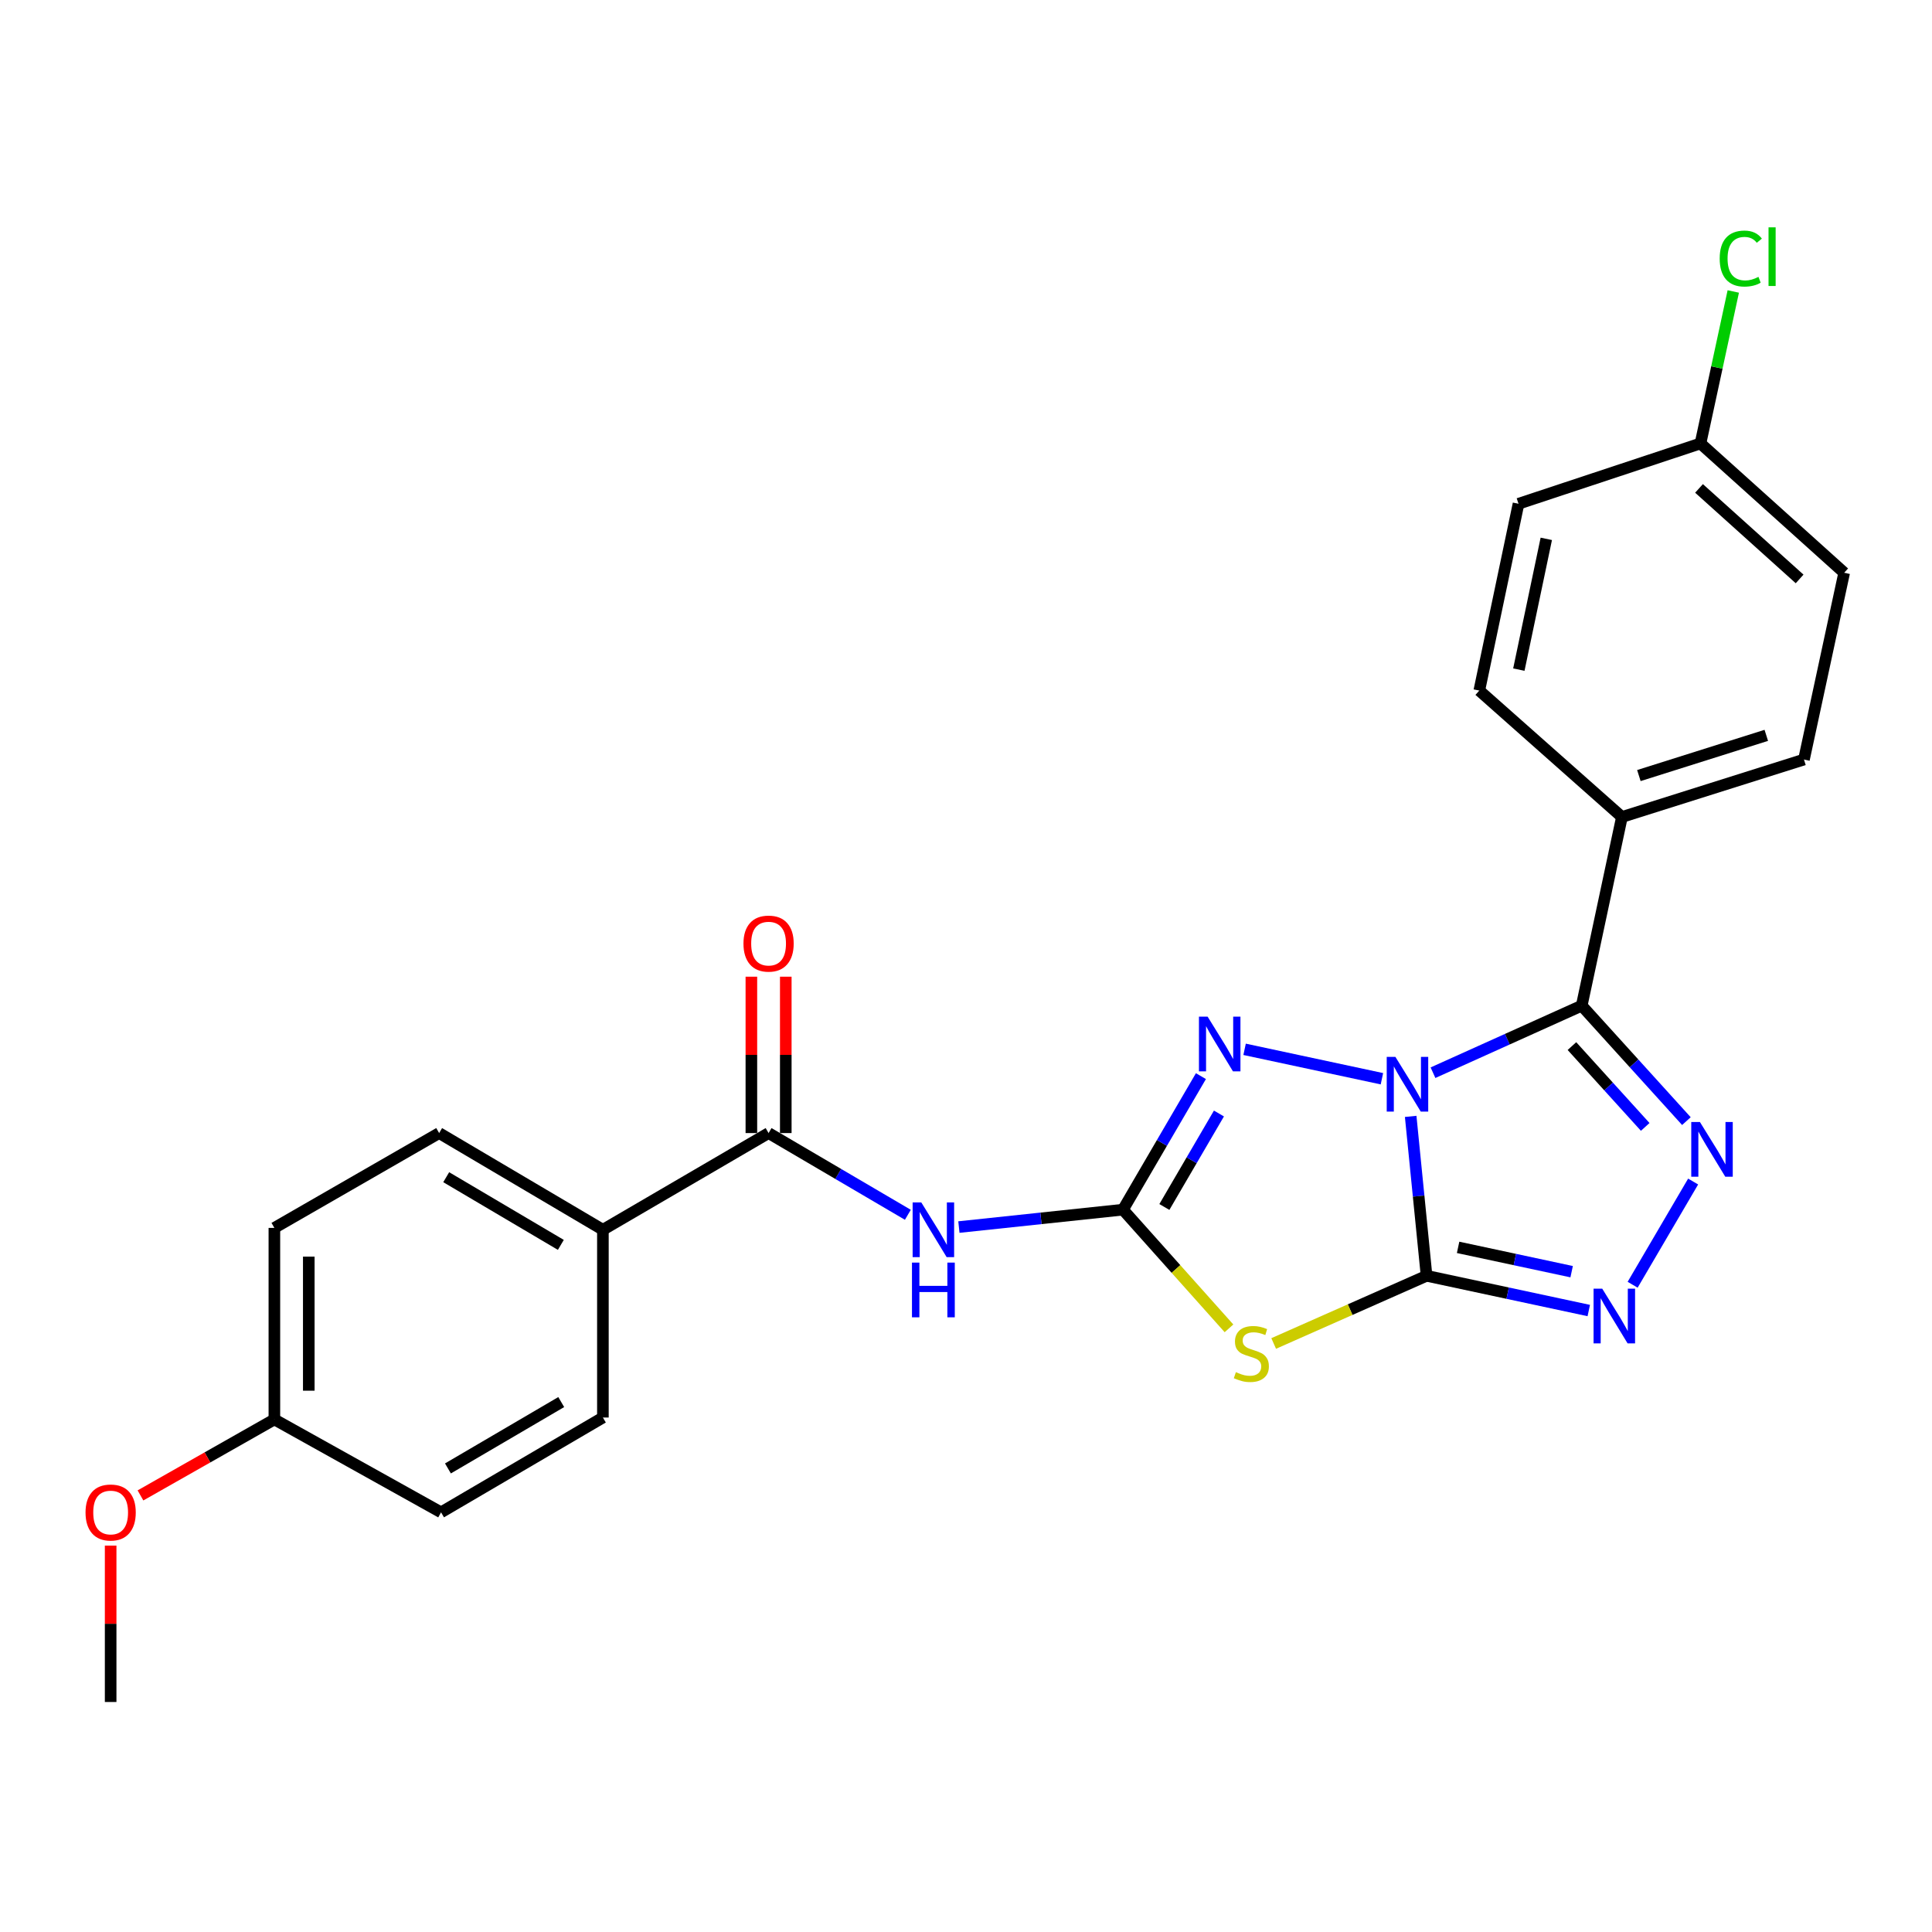 <?xml version='1.0' encoding='iso-8859-1'?>
<svg version='1.1' baseProfile='full'
              xmlns='http://www.w3.org/2000/svg'
                      xmlns:rdkit='http://www.rdkit.org/xml'
                      xmlns:xlink='http://www.w3.org/1999/xlink'
                  xml:space='preserve'
width='1000px' height='1000px' viewBox='0 0 1000 1000'>
<!-- END OF HEADER -->
<rect style='opacity:1.0;fill:#FFFFFF;stroke:none' width='1000' height='1000' x='0' y='0'> </rect>
<path class='bond-0' d='M 730.165,577.839 L 734.276,619.094' style='fill:none;fill-rule:evenodd;stroke:#0000FF;stroke-width:6px;stroke-linecap:butt;stroke-linejoin:miter;stroke-opacity:1' />
<path class='bond-0' d='M 734.276,619.094 L 738.388,660.349' style='fill:none;fill-rule:evenodd;stroke:#000000;stroke-width:6px;stroke-linecap:butt;stroke-linejoin:miter;stroke-opacity:1' />
<path class='bond-1' d='M 741.719,555.231 L 780.206,537.881' style='fill:none;fill-rule:evenodd;stroke:#0000FF;stroke-width:6px;stroke-linecap:butt;stroke-linejoin:miter;stroke-opacity:1' />
<path class='bond-1' d='M 780.206,537.881 L 818.694,520.53' style='fill:none;fill-rule:evenodd;stroke:#000000;stroke-width:6px;stroke-linecap:butt;stroke-linejoin:miter;stroke-opacity:1' />
<path class='bond-4' d='M 715.281,558.355 L 644.2,543.126' style='fill:none;fill-rule:evenodd;stroke:#0000FF;stroke-width:6px;stroke-linecap:butt;stroke-linejoin:miter;stroke-opacity:1' />
<path class='bond-3' d='M 738.388,660.349 L 698.821,677.866' style='fill:none;fill-rule:evenodd;stroke:#000000;stroke-width:6px;stroke-linecap:butt;stroke-linejoin:miter;stroke-opacity:1' />
<path class='bond-3' d='M 698.821,677.866 L 659.255,695.384' style='fill:none;fill-rule:evenodd;stroke:#CCCC00;stroke-width:6px;stroke-linecap:butt;stroke-linejoin:miter;stroke-opacity:1' />
<path class='bond-6' d='M 738.388,660.349 L 780.367,669.339' style='fill:none;fill-rule:evenodd;stroke:#000000;stroke-width:6px;stroke-linecap:butt;stroke-linejoin:miter;stroke-opacity:1' />
<path class='bond-6' d='M 780.367,669.339 L 822.346,678.33' style='fill:none;fill-rule:evenodd;stroke:#0000FF;stroke-width:6px;stroke-linecap:butt;stroke-linejoin:miter;stroke-opacity:1' />
<path class='bond-6' d='M 754.711,645.635 L 784.096,651.928' style='fill:none;fill-rule:evenodd;stroke:#000000;stroke-width:6px;stroke-linecap:butt;stroke-linejoin:miter;stroke-opacity:1' />
<path class='bond-6' d='M 784.096,651.928 L 813.481,658.221' style='fill:none;fill-rule:evenodd;stroke:#0000FF;stroke-width:6px;stroke-linecap:butt;stroke-linejoin:miter;stroke-opacity:1' />
<path class='bond-5' d='M 818.694,520.53 L 845.787,550.41' style='fill:none;fill-rule:evenodd;stroke:#000000;stroke-width:6px;stroke-linecap:butt;stroke-linejoin:miter;stroke-opacity:1' />
<path class='bond-5' d='M 845.787,550.41 L 872.88,580.289' style='fill:none;fill-rule:evenodd;stroke:#0000FF;stroke-width:6px;stroke-linecap:butt;stroke-linejoin:miter;stroke-opacity:1' />
<path class='bond-5' d='M 813.631,541.455 L 832.596,562.371' style='fill:none;fill-rule:evenodd;stroke:#000000;stroke-width:6px;stroke-linecap:butt;stroke-linejoin:miter;stroke-opacity:1' />
<path class='bond-5' d='M 832.596,562.371 L 851.561,583.286' style='fill:none;fill-rule:evenodd;stroke:#0000FF;stroke-width:6px;stroke-linecap:butt;stroke-linejoin:miter;stroke-opacity:1' />
<path class='bond-9' d='M 818.694,520.53 L 839.507,422.873' style='fill:none;fill-rule:evenodd;stroke:#000000;stroke-width:6px;stroke-linecap:butt;stroke-linejoin:miter;stroke-opacity:1' />
<path class='bond-2' d='M 581.248,626.121 L 601.423,591.564' style='fill:none;fill-rule:evenodd;stroke:#000000;stroke-width:6px;stroke-linecap:butt;stroke-linejoin:miter;stroke-opacity:1' />
<path class='bond-2' d='M 601.423,591.564 L 621.597,557.007' style='fill:none;fill-rule:evenodd;stroke:#0000FF;stroke-width:6px;stroke-linecap:butt;stroke-linejoin:miter;stroke-opacity:1' />
<path class='bond-2' d='M 602.678,624.732 L 616.8,600.542' style='fill:none;fill-rule:evenodd;stroke:#000000;stroke-width:6px;stroke-linecap:butt;stroke-linejoin:miter;stroke-opacity:1' />
<path class='bond-2' d='M 616.8,600.542 L 630.922,576.352' style='fill:none;fill-rule:evenodd;stroke:#0000FF;stroke-width:6px;stroke-linecap:butt;stroke-linejoin:miter;stroke-opacity:1' />
<path class='bond-7' d='M 581.248,626.121 L 538.786,630.624' style='fill:none;fill-rule:evenodd;stroke:#000000;stroke-width:6px;stroke-linecap:butt;stroke-linejoin:miter;stroke-opacity:1' />
<path class='bond-7' d='M 538.786,630.624 L 496.323,635.127' style='fill:none;fill-rule:evenodd;stroke:#0000FF;stroke-width:6px;stroke-linecap:butt;stroke-linejoin:miter;stroke-opacity:1' />
<path class='bond-26' d='M 581.248,626.121 L 608.685,656.834' style='fill:none;fill-rule:evenodd;stroke:#000000;stroke-width:6px;stroke-linecap:butt;stroke-linejoin:miter;stroke-opacity:1' />
<path class='bond-26' d='M 608.685,656.834 L 636.122,687.547' style='fill:none;fill-rule:evenodd;stroke:#CCCC00;stroke-width:6px;stroke-linecap:butt;stroke-linejoin:miter;stroke-opacity:1' />
<path class='bond-25' d='M 876.365,611.561 L 845.052,664.985' style='fill:none;fill-rule:evenodd;stroke:#0000FF;stroke-width:6px;stroke-linecap:butt;stroke-linejoin:miter;stroke-opacity:1' />
<path class='bond-8' d='M 469.904,628.775 L 433.859,607.624' style='fill:none;fill-rule:evenodd;stroke:#0000FF;stroke-width:6px;stroke-linecap:butt;stroke-linejoin:miter;stroke-opacity:1' />
<path class='bond-8' d='M 433.859,607.624 L 397.815,586.473' style='fill:none;fill-rule:evenodd;stroke:#000000;stroke-width:6px;stroke-linecap:butt;stroke-linejoin:miter;stroke-opacity:1' />
<path class='bond-10' d='M 397.815,586.473 L 312.058,636.528' style='fill:none;fill-rule:evenodd;stroke:#000000;stroke-width:6px;stroke-linecap:butt;stroke-linejoin:miter;stroke-opacity:1' />
<path class='bond-11' d='M 406.718,586.473 L 406.718,546.004' style='fill:none;fill-rule:evenodd;stroke:#000000;stroke-width:6px;stroke-linecap:butt;stroke-linejoin:miter;stroke-opacity:1' />
<path class='bond-11' d='M 406.718,546.004 L 406.718,505.535' style='fill:none;fill-rule:evenodd;stroke:#FF0000;stroke-width:6px;stroke-linecap:butt;stroke-linejoin:miter;stroke-opacity:1' />
<path class='bond-11' d='M 388.911,586.473 L 388.911,546.004' style='fill:none;fill-rule:evenodd;stroke:#000000;stroke-width:6px;stroke-linecap:butt;stroke-linejoin:miter;stroke-opacity:1' />
<path class='bond-11' d='M 388.911,546.004 L 388.911,505.535' style='fill:none;fill-rule:evenodd;stroke:#FF0000;stroke-width:6px;stroke-linecap:butt;stroke-linejoin:miter;stroke-opacity:1' />
<path class='bond-12' d='M 839.507,422.873 L 933.722,393.137' style='fill:none;fill-rule:evenodd;stroke:#000000;stroke-width:6px;stroke-linecap:butt;stroke-linejoin:miter;stroke-opacity:1' />
<path class='bond-12' d='M 848.28,401.432 L 914.23,380.617' style='fill:none;fill-rule:evenodd;stroke:#000000;stroke-width:6px;stroke-linecap:butt;stroke-linejoin:miter;stroke-opacity:1' />
<path class='bond-13' d='M 839.507,422.873 L 765.681,357.436' style='fill:none;fill-rule:evenodd;stroke:#000000;stroke-width:6px;stroke-linecap:butt;stroke-linejoin:miter;stroke-opacity:1' />
<path class='bond-14' d='M 312.058,636.528 L 227.3,586.473' style='fill:none;fill-rule:evenodd;stroke:#000000;stroke-width:6px;stroke-linecap:butt;stroke-linejoin:miter;stroke-opacity:1' />
<path class='bond-14' d='M 290.29,644.352 L 230.959,609.313' style='fill:none;fill-rule:evenodd;stroke:#000000;stroke-width:6px;stroke-linecap:butt;stroke-linejoin:miter;stroke-opacity:1' />
<path class='bond-15' d='M 312.058,636.528 L 312.058,733.71' style='fill:none;fill-rule:evenodd;stroke:#000000;stroke-width:6px;stroke-linecap:butt;stroke-linejoin:miter;stroke-opacity:1' />
<path class='bond-19' d='M 933.722,393.137 L 954.545,296.459' style='fill:none;fill-rule:evenodd;stroke:#000000;stroke-width:6px;stroke-linecap:butt;stroke-linejoin:miter;stroke-opacity:1' />
<path class='bond-18' d='M 765.681,357.436 L 785.98,260.748' style='fill:none;fill-rule:evenodd;stroke:#000000;stroke-width:6px;stroke-linecap:butt;stroke-linejoin:miter;stroke-opacity:1' />
<path class='bond-18' d='M 786.152,346.591 L 800.361,278.91' style='fill:none;fill-rule:evenodd;stroke:#000000;stroke-width:6px;stroke-linecap:butt;stroke-linejoin:miter;stroke-opacity:1' />
<path class='bond-21' d='M 227.3,586.473 L 142.018,635.559' style='fill:none;fill-rule:evenodd;stroke:#000000;stroke-width:6px;stroke-linecap:butt;stroke-linejoin:miter;stroke-opacity:1' />
<path class='bond-20' d='M 312.058,733.71 L 228.29,782.786' style='fill:none;fill-rule:evenodd;stroke:#000000;stroke-width:6px;stroke-linecap:butt;stroke-linejoin:miter;stroke-opacity:1' />
<path class='bond-20' d='M 290.492,725.708 L 231.854,760.061' style='fill:none;fill-rule:evenodd;stroke:#000000;stroke-width:6px;stroke-linecap:butt;stroke-linejoin:miter;stroke-opacity:1' />
<path class='bond-16' d='M 880.165,229.528 L 785.98,260.748' style='fill:none;fill-rule:evenodd;stroke:#000000;stroke-width:6px;stroke-linecap:butt;stroke-linejoin:miter;stroke-opacity:1' />
<path class='bond-22' d='M 880.165,229.528 L 888.653,190.195' style='fill:none;fill-rule:evenodd;stroke:#000000;stroke-width:6px;stroke-linecap:butt;stroke-linejoin:miter;stroke-opacity:1' />
<path class='bond-22' d='M 888.653,190.195 L 897.141,150.862' style='fill:none;fill-rule:evenodd;stroke:#00CC00;stroke-width:6px;stroke-linecap:butt;stroke-linejoin:miter;stroke-opacity:1' />
<path class='bond-27' d='M 880.165,229.528 L 954.545,296.459' style='fill:none;fill-rule:evenodd;stroke:#000000;stroke-width:6px;stroke-linecap:butt;stroke-linejoin:miter;stroke-opacity:1' />
<path class='bond-27' d='M 879.411,252.804 L 931.478,299.656' style='fill:none;fill-rule:evenodd;stroke:#000000;stroke-width:6px;stroke-linecap:butt;stroke-linejoin:miter;stroke-opacity:1' />
<path class='bond-17' d='M 142.018,734.69 L 228.29,782.786' style='fill:none;fill-rule:evenodd;stroke:#000000;stroke-width:6px;stroke-linecap:butt;stroke-linejoin:miter;stroke-opacity:1' />
<path class='bond-23' d='M 142.018,734.69 L 107.363,754.358' style='fill:none;fill-rule:evenodd;stroke:#000000;stroke-width:6px;stroke-linecap:butt;stroke-linejoin:miter;stroke-opacity:1' />
<path class='bond-23' d='M 107.363,754.358 L 72.707,774.026' style='fill:none;fill-rule:evenodd;stroke:#FF0000;stroke-width:6px;stroke-linecap:butt;stroke-linejoin:miter;stroke-opacity:1' />
<path class='bond-28' d='M 142.018,734.69 L 142.018,635.559' style='fill:none;fill-rule:evenodd;stroke:#000000;stroke-width:6px;stroke-linecap:butt;stroke-linejoin:miter;stroke-opacity:1' />
<path class='bond-28' d='M 159.825,719.82 L 159.825,650.428' style='fill:none;fill-rule:evenodd;stroke:#000000;stroke-width:6px;stroke-linecap:butt;stroke-linejoin:miter;stroke-opacity:1' />
<path class='bond-24' d='M 57.271,800 L 57.271,840.474' style='fill:none;fill-rule:evenodd;stroke:#FF0000;stroke-width:6px;stroke-linecap:butt;stroke-linejoin:miter;stroke-opacity:1' />
<path class='bond-24' d='M 57.271,840.474 L 57.271,880.948' style='fill:none;fill-rule:evenodd;stroke:#000000;stroke-width:6px;stroke-linecap:butt;stroke-linejoin:miter;stroke-opacity:1' />
<path  class='atom-0' d='M 722.246 547.028
L 731.526 562.028
Q 732.446 563.508, 733.926 566.188
Q 735.406 568.868, 735.486 569.028
L 735.486 547.028
L 739.246 547.028
L 739.246 575.348
L 735.366 575.348
L 725.406 558.948
Q 724.246 557.028, 723.006 554.828
Q 721.806 552.628, 721.446 551.948
L 721.446 575.348
L 717.766 575.348
L 717.766 547.028
L 722.246 547.028
' fill='#0000FF'/>
<path  class='atom-4' d='M 639.695 710.222
Q 640.015 710.342, 641.335 710.902
Q 642.655 711.462, 644.095 711.822
Q 645.575 712.142, 647.015 712.142
Q 649.695 712.142, 651.255 710.862
Q 652.815 709.542, 652.815 707.262
Q 652.815 705.702, 652.015 704.742
Q 651.255 703.782, 650.055 703.262
Q 648.855 702.742, 646.855 702.142
Q 644.335 701.382, 642.815 700.662
Q 641.335 699.942, 640.255 698.422
Q 639.215 696.902, 639.215 694.342
Q 639.215 690.782, 641.615 688.582
Q 644.055 686.382, 648.855 686.382
Q 652.135 686.382, 655.855 687.942
L 654.935 691.022
Q 651.535 689.622, 648.975 689.622
Q 646.215 689.622, 644.695 690.782
Q 643.175 691.902, 643.215 693.862
Q 643.215 695.382, 643.975 696.302
Q 644.775 697.222, 645.895 697.742
Q 647.055 698.262, 648.975 698.862
Q 651.535 699.662, 653.055 700.462
Q 654.575 701.262, 655.655 702.902
Q 656.775 704.502, 656.775 707.262
Q 656.775 711.182, 654.135 713.302
Q 651.535 715.382, 647.175 715.382
Q 644.655 715.382, 642.735 714.822
Q 640.855 714.302, 638.615 713.382
L 639.695 710.222
' fill='#CCCC00'/>
<path  class='atom-5' d='M 625.053 526.205
L 634.333 541.205
Q 635.253 542.685, 636.733 545.365
Q 638.213 548.045, 638.293 548.205
L 638.293 526.205
L 642.053 526.205
L 642.053 554.525
L 638.173 554.525
L 628.213 538.125
Q 627.053 536.205, 625.813 534.005
Q 624.613 531.805, 624.253 531.125
L 624.253 554.525
L 620.573 554.525
L 620.573 526.205
L 625.053 526.205
' fill='#0000FF'/>
<path  class='atom-6' d='M 879.87 580.741
L 889.15 595.741
Q 890.07 597.221, 891.55 599.901
Q 893.03 602.581, 893.11 602.741
L 893.11 580.741
L 896.87 580.741
L 896.87 609.061
L 892.99 609.061
L 883.03 592.661
Q 881.87 590.741, 880.63 588.541
Q 879.43 586.341, 879.07 585.661
L 879.07 609.061
L 875.39 609.061
L 875.39 580.741
L 879.87 580.741
' fill='#0000FF'/>
<path  class='atom-7' d='M 829.31 667.002
L 838.59 682.002
Q 839.51 683.482, 840.99 686.162
Q 842.47 688.842, 842.55 689.002
L 842.55 667.002
L 846.31 667.002
L 846.31 695.322
L 842.43 695.322
L 832.47 678.922
Q 831.31 677.002, 830.07 674.802
Q 828.87 672.602, 828.51 671.922
L 828.51 695.322
L 824.83 695.322
L 824.83 667.002
L 829.31 667.002
' fill='#0000FF'/>
<path  class='atom-8' d='M 476.856 622.368
L 486.136 637.368
Q 487.056 638.848, 488.536 641.528
Q 490.016 644.208, 490.096 644.368
L 490.096 622.368
L 493.856 622.368
L 493.856 650.688
L 489.976 650.688
L 480.016 634.288
Q 478.856 632.368, 477.616 630.168
Q 476.416 627.968, 476.056 627.288
L 476.056 650.688
L 472.376 650.688
L 472.376 622.368
L 476.856 622.368
' fill='#0000FF'/>
<path  class='atom-8' d='M 472.036 653.52
L 475.876 653.52
L 475.876 665.56
L 490.356 665.56
L 490.356 653.52
L 494.196 653.52
L 494.196 681.84
L 490.356 681.84
L 490.356 668.76
L 475.876 668.76
L 475.876 681.84
L 472.036 681.84
L 472.036 653.52
' fill='#0000FF'/>
<path  class='atom-12' d='M 384.815 488.401
Q 384.815 481.601, 388.175 477.801
Q 391.535 474.001, 397.815 474.001
Q 404.095 474.001, 407.455 477.801
Q 410.815 481.601, 410.815 488.401
Q 410.815 495.281, 407.415 499.201
Q 404.015 503.081, 397.815 503.081
Q 391.575 503.081, 388.175 499.201
Q 384.815 495.321, 384.815 488.401
M 397.815 499.881
Q 402.135 499.881, 404.455 497.001
Q 406.815 494.081, 406.815 488.401
Q 406.815 482.841, 404.455 480.041
Q 402.135 477.201, 397.815 477.201
Q 393.495 477.201, 391.135 480.001
Q 388.815 482.801, 388.815 488.401
Q 388.815 494.121, 391.135 497.001
Q 393.495 499.881, 397.815 499.881
' fill='#FF0000'/>
<path  class='atom-23' d='M 890.108 133.83
Q 890.108 126.79, 893.388 123.11
Q 896.708 119.39, 902.988 119.39
Q 908.828 119.39, 911.948 123.51
L 909.308 125.67
Q 907.028 122.67, 902.988 122.67
Q 898.708 122.67, 896.428 125.55
Q 894.188 128.39, 894.188 133.83
Q 894.188 139.43, 896.508 142.31
Q 898.868 145.19, 903.428 145.19
Q 906.548 145.19, 910.188 143.31
L 911.308 146.31
Q 909.828 147.27, 907.588 147.83
Q 905.348 148.39, 902.868 148.39
Q 896.708 148.39, 893.388 144.63
Q 890.108 140.87, 890.108 133.83
' fill='#00CC00'/>
<path  class='atom-23' d='M 915.388 117.67
L 919.068 117.67
L 919.068 148.03
L 915.388 148.03
L 915.388 117.67
' fill='#00CC00'/>
<path  class='atom-24' d='M 44.271 782.866
Q 44.271 776.066, 47.631 772.266
Q 50.991 768.466, 57.271 768.466
Q 63.551 768.466, 66.911 772.266
Q 70.271 776.066, 70.271 782.866
Q 70.271 789.746, 66.871 793.666
Q 63.471 797.546, 57.271 797.546
Q 51.031 797.546, 47.631 793.666
Q 44.271 789.786, 44.271 782.866
M 57.271 794.346
Q 61.591 794.346, 63.911 791.466
Q 66.271 788.546, 66.271 782.866
Q 66.271 777.306, 63.911 774.506
Q 61.591 771.666, 57.271 771.666
Q 52.951 771.666, 50.591 774.466
Q 48.271 777.266, 48.271 782.866
Q 48.271 788.586, 50.591 791.466
Q 52.951 794.346, 57.271 794.346
' fill='#FF0000'/>
</svg>
